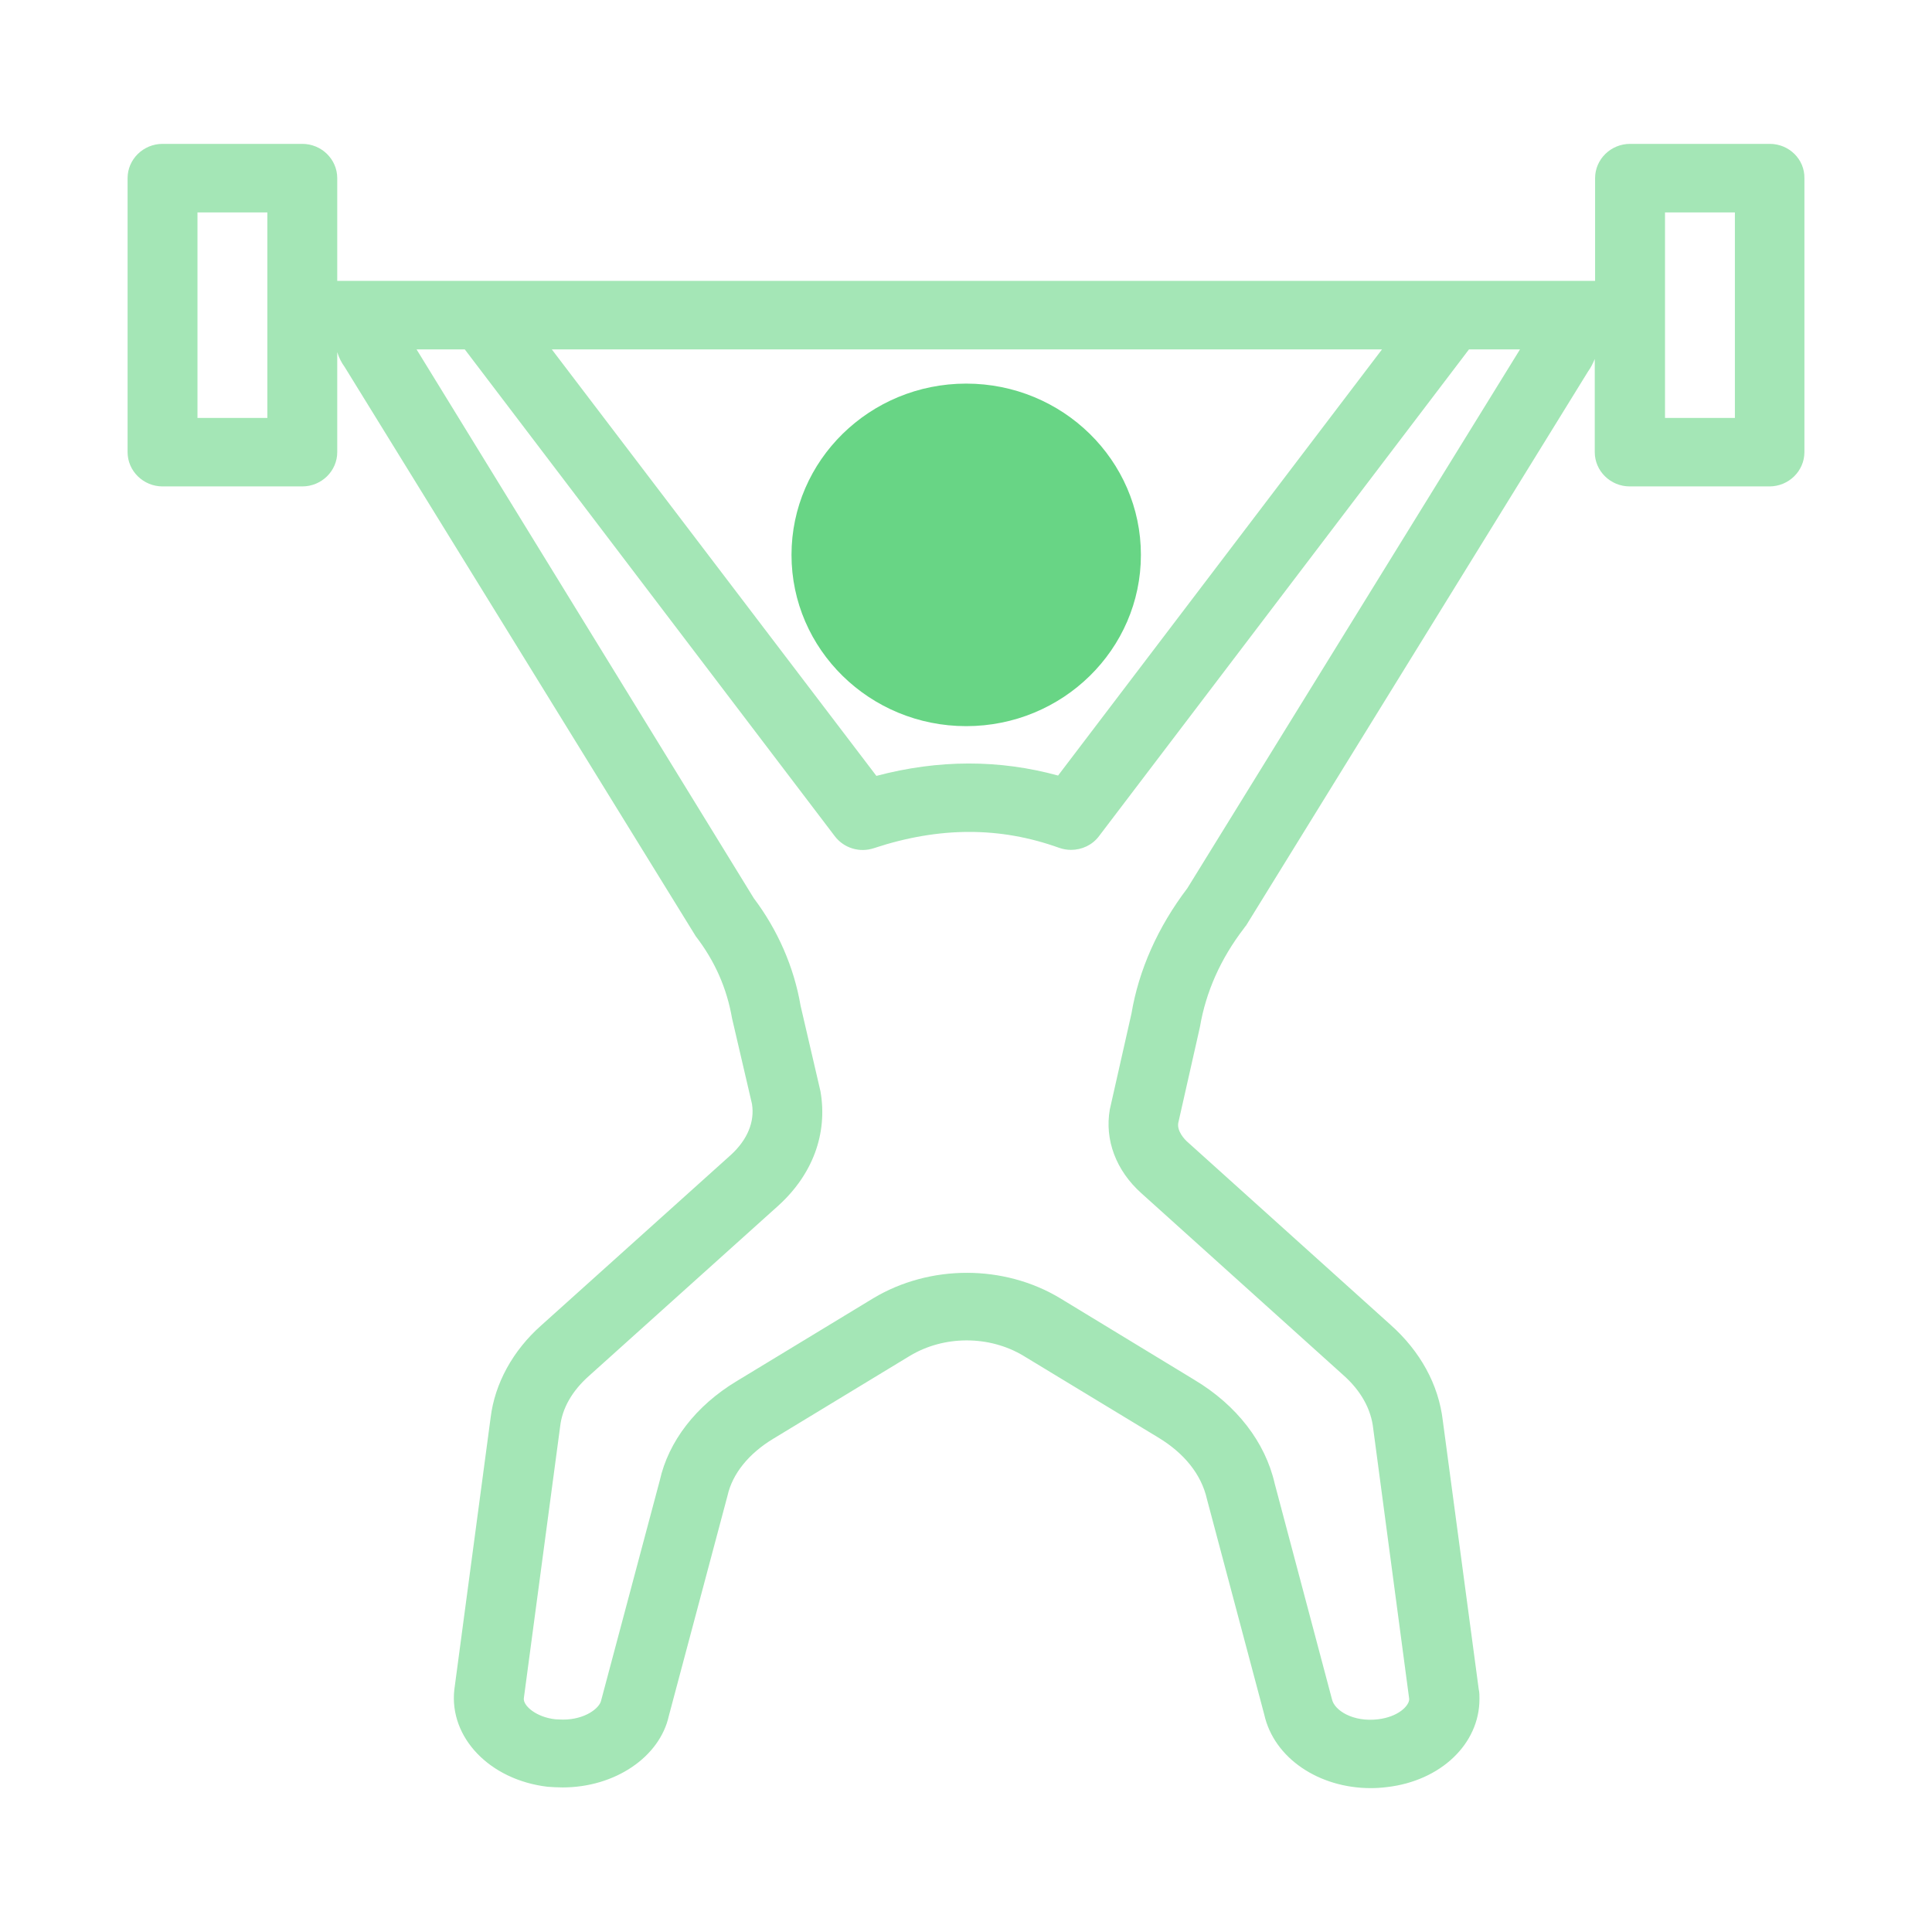 <svg width="47" height="47" viewBox="0 0 47 47" fill="none" xmlns="http://www.w3.org/2000/svg">
<path opacity="0.6" d="M43.054 3.5H39.654C39.187 3.5 38.804 3.875 38.804 4.333V6.833H9.088H8.204V4.333C8.204 3.875 7.822 3.5 7.354 3.5H3.954C3.487 3.5 3.104 3.875 3.104 4.333V11C3.104 11.458 3.487 11.833 3.954 11.833H7.354C7.822 11.833 8.204 11.458 8.204 11V8.567C8.247 8.708 8.315 8.833 8.383 8.925L16.925 22.775C17.393 23.383 17.682 24.042 17.809 24.775L18.294 26.858C18.362 27.292 18.183 27.725 17.784 28.092L13.168 32.242C12.472 32.858 12.038 33.658 11.936 34.483L11.052 41.108C10.925 42.267 11.911 43.3 13.322 43.467C13.441 43.475 13.559 43.483 13.687 43.483C14.962 43.483 16.05 42.742 16.271 41.742L17.699 36.383C17.818 35.85 18.218 35.358 18.812 35L22.136 32.983C22.969 32.483 24.066 32.483 24.898 32.983L28.171 34.967C28.808 35.35 29.225 35.867 29.361 36.467L30.755 41.708C30.993 42.775 32.09 43.5 33.347 43.5C33.475 43.5 33.602 43.492 33.739 43.475C35.047 43.325 35.991 42.425 35.991 41.333C35.991 41.267 35.991 41.158 35.974 41.1L35.099 34.558C34.996 33.683 34.554 32.875 33.824 32.225L28.91 27.8C28.8 27.708 28.63 27.508 28.664 27.317L29.191 24.983C29.335 24.133 29.692 23.325 30.262 22.583C30.279 22.558 30.296 22.533 30.313 22.517L38.635 9.033C38.703 8.942 38.754 8.833 38.796 8.733V11C38.796 11.458 39.178 11.833 39.646 11.833H43.046C43.514 11.833 43.896 11.458 43.896 11V4.333C43.904 3.875 43.522 3.5 43.054 3.5ZM6.504 10.167H4.804V5.167H6.504V10.167ZM33.62 8.5L25.74 18.867C24.312 18.475 22.833 18.475 21.32 18.875L13.424 8.5H33.62ZM28.885 21.608C28.163 22.558 27.703 23.6 27.525 24.658L26.998 26.992C26.87 27.733 27.151 28.475 27.763 29.025L32.676 33.45C33.101 33.825 33.356 34.275 33.407 34.758L34.282 41.333C34.282 41.5 34.011 41.767 33.526 41.825C32.914 41.9 32.464 41.608 32.404 41.342L31.01 36.092C30.78 35.083 30.084 34.183 29.055 33.567L25.791 31.583C24.422 30.758 22.62 30.758 21.244 31.583L17.92 33.6C16.925 34.2 16.262 35.067 16.05 36.017L14.622 41.375C14.579 41.558 14.231 41.833 13.695 41.833C13.619 41.833 13.551 41.825 13.508 41.825C13.05 41.775 12.726 41.5 12.743 41.317L13.627 34.7C13.678 34.258 13.916 33.842 14.316 33.483L18.94 29.325C19.765 28.575 20.139 27.583 19.96 26.55L19.476 24.467C19.314 23.517 18.915 22.617 18.337 21.85L10.134 8.5H11.307L20.308 20.342C20.529 20.633 20.912 20.75 21.261 20.633C22.85 20.108 24.329 20.108 25.765 20.625C25.859 20.658 25.961 20.675 26.055 20.675C26.318 20.675 26.573 20.558 26.735 20.342L35.736 8.5H36.977L28.885 21.608ZM42.205 10.167H40.505V5.167H42.205V10.167Z" fill="#68D585"/>
<path d="M27.755 13.499C27.755 11.199 25.851 9.332 23.505 9.332C21.159 9.332 19.255 11.199 19.255 13.499C19.255 15.799 21.159 17.665 23.505 17.665C25.851 17.665 27.755 15.799 27.755 13.499ZM20.955 13.499C20.955 12.124 22.102 10.999 23.505 10.999C24.907 10.999 26.055 12.124 26.055 13.499C26.055 14.874 24.907 15.999 23.505 15.999C22.102 15.999 20.955 14.874 20.955 13.499Z" fill="#68D585"/>
<path d="M22.899 11.92C21.594 11.693 21.098 13.683 21.626 14.574C21.901 15.039 22.625 15.473 23.187 15.257C23.498 15.138 24.258 14.384 24.316 14.063C24.359 13.827 24.218 12.47 24.223 12.467C25.186 11.825 25.113 13.842 24.841 14.251" stroke="#68D585" stroke-width="3" stroke-linecap="round"/>
</svg>
